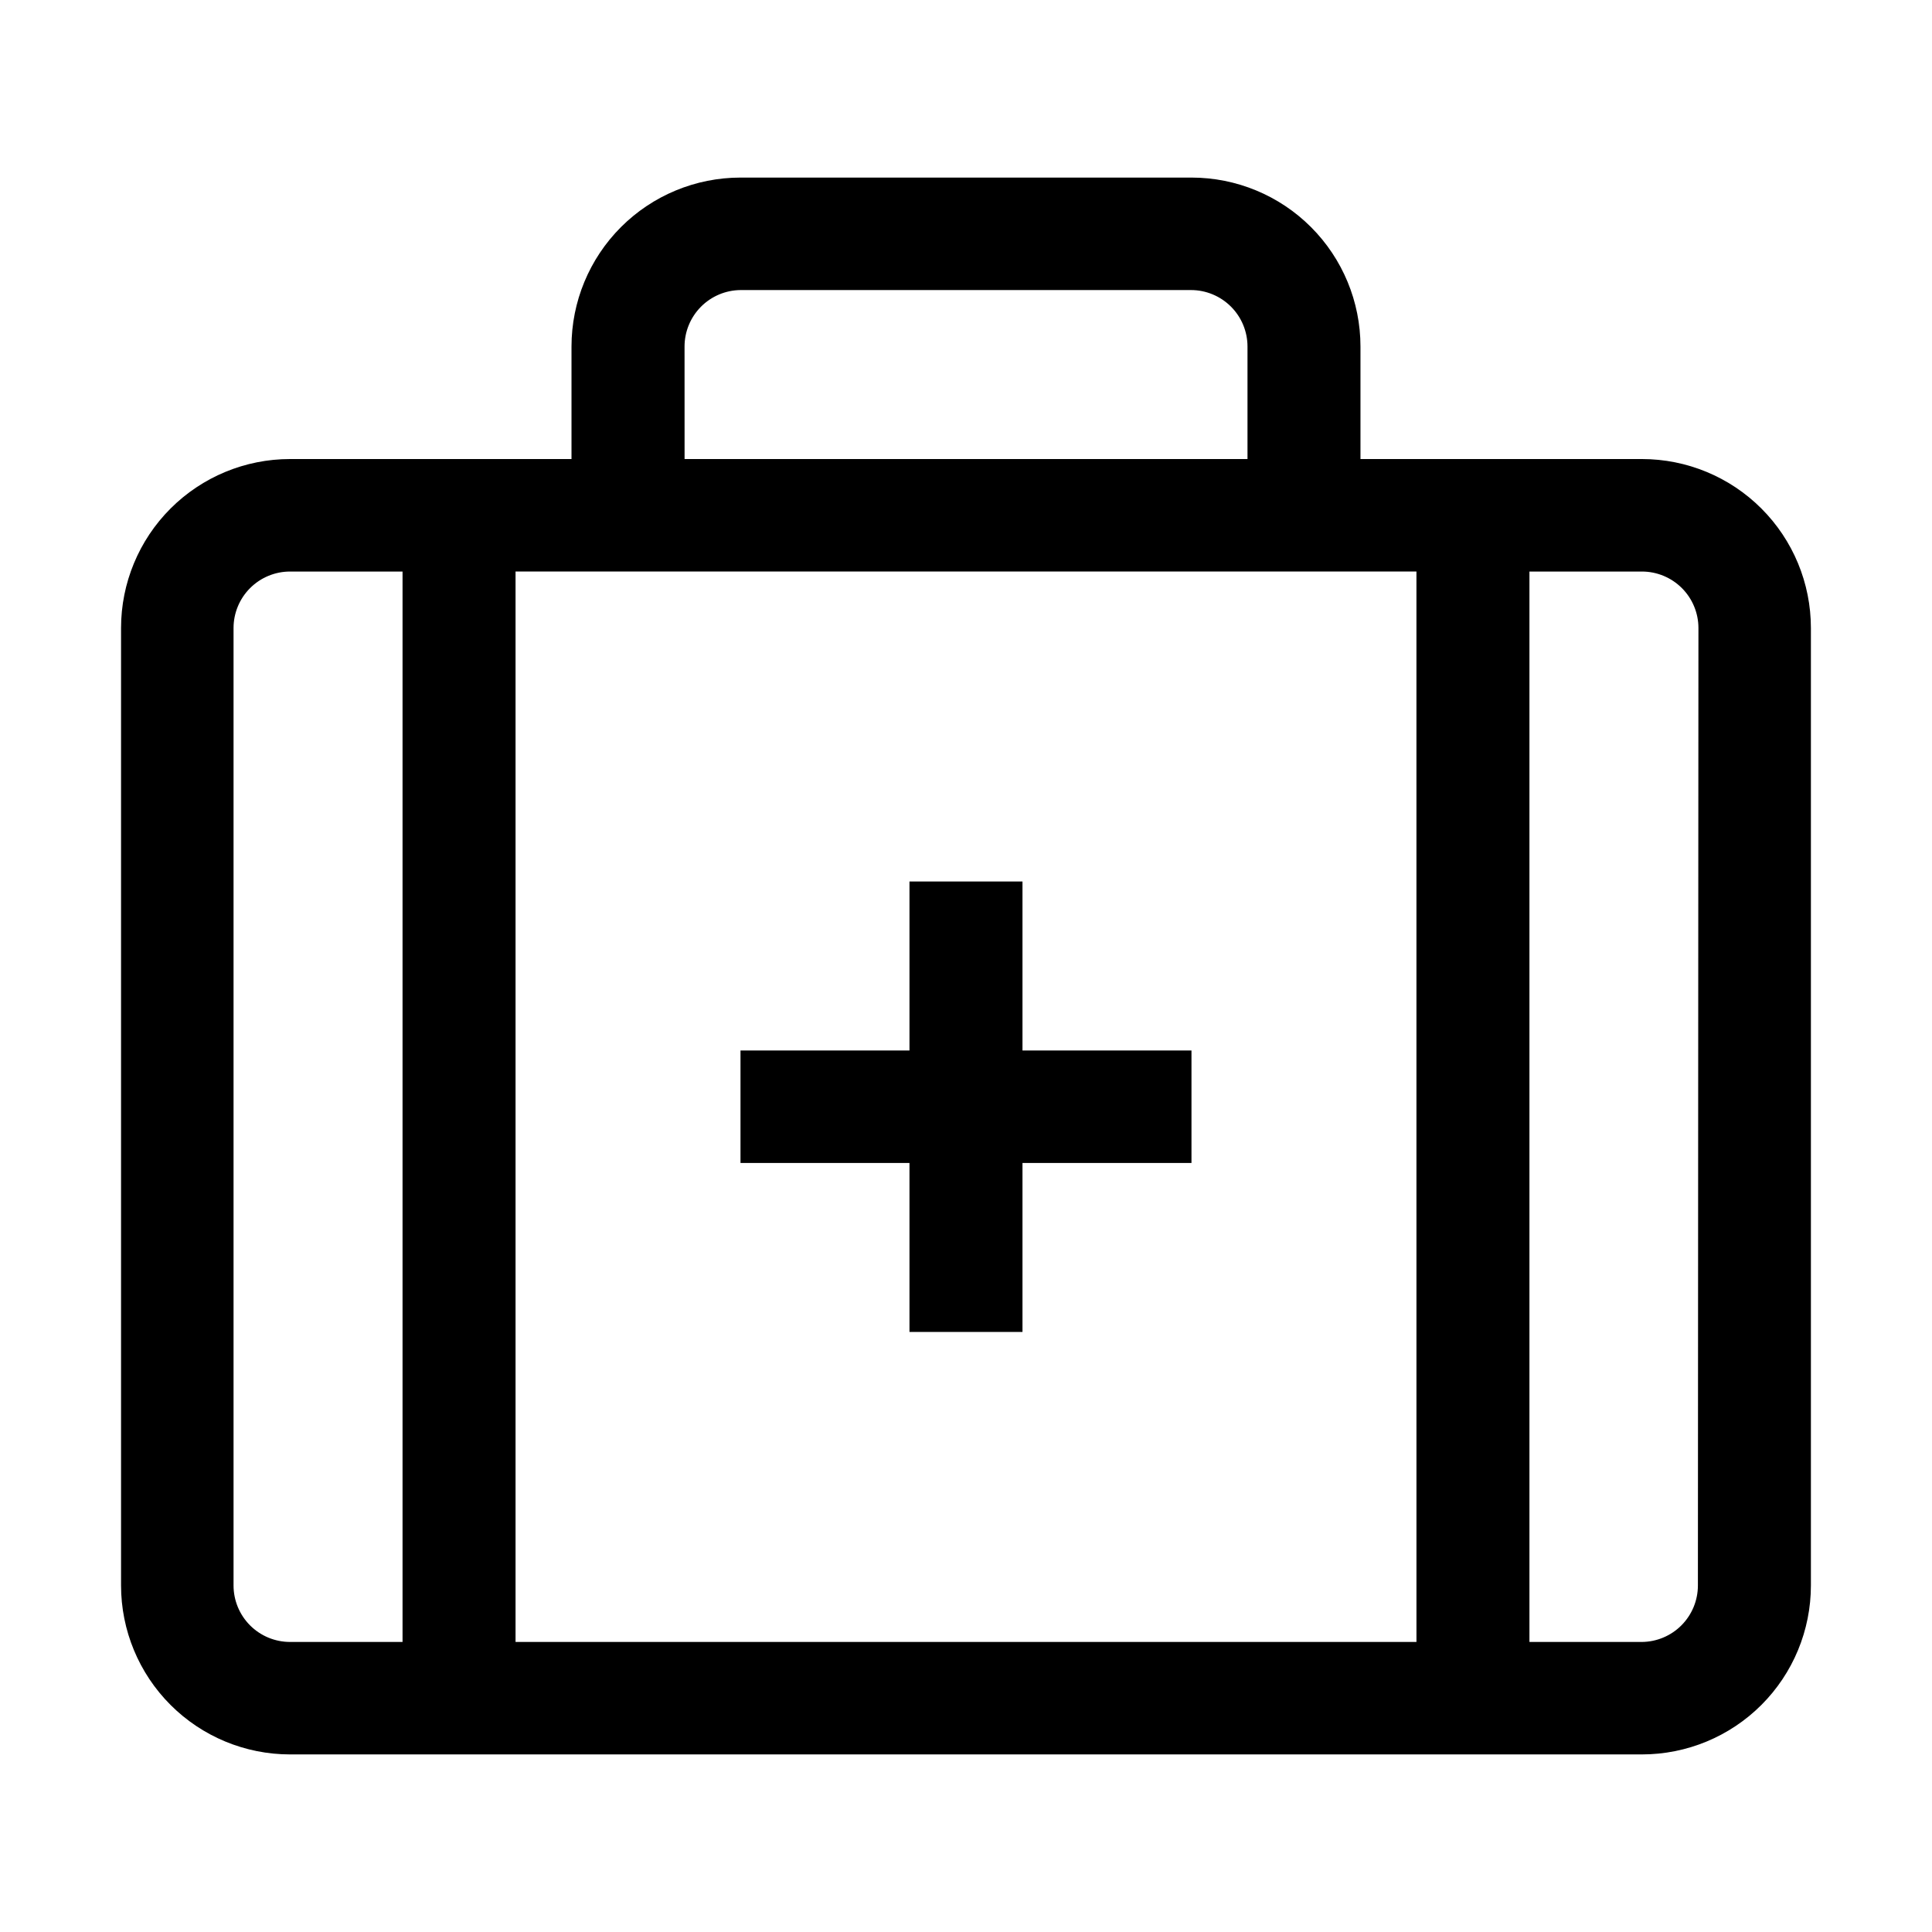 <?xml version="1.0" encoding="UTF-8"?>
<!-- Uploaded to: ICON Repo, www.iconrepo.com, Generator: ICON Repo Mixer Tools -->
<svg fill="#000000" width="800px" height="800px" version="1.1" viewBox="144 144 512 512" xmlns="http://www.w3.org/2000/svg">
 <g>
  <path d="m579.13 265.65h-74.59v-29.809c0-11.875-4.719-23.266-13.117-31.664-8.398-8.398-19.789-13.117-31.664-13.117h-119.52c-11.879 0-23.27 4.719-31.668 13.117-8.398 8.398-13.117 19.789-13.117 31.664v29.809h-74.59c-11.879 0-23.27 4.719-31.668 13.117-8.398 8.398-13.117 19.789-13.117 31.668v253.72c0 11.879 4.719 23.27 13.117 31.668 8.398 8.398 19.789 13.117 31.668 13.117h358.26c11.879 0 23.27-4.719 31.668-13.117 8.398-8.398 13.117-19.789 13.117-31.668v-253.72c0-11.879-4.719-23.27-13.117-31.668s-19.789-13.117-31.668-13.117zm-59.758 29.809 0.004 283.67h-238.75v-283.67zm-193.96-59.617c0-3.945 1.559-7.734 4.336-10.539 2.777-2.805 6.551-4.398 10.5-4.434h119.38c3.969 0 7.777 1.578 10.586 4.387 2.809 2.805 4.387 6.613 4.387 10.586v29.809h-149.18zm-119.52 328.32v-253.72c0-3.973 1.578-7.781 4.387-10.59s6.617-4.387 10.59-4.387h29.809v283.67h-29.809c-3.973 0-7.781-1.574-10.59-4.383s-4.387-6.617-4.387-10.59zm388.07 0c0 3.949-1.559 7.734-4.336 10.539-2.777 2.805-6.551 4.398-10.5 4.434h-29.809v-283.67h29.809c3.973 0 7.781 1.578 10.59 4.387s4.387 6.617 4.387 10.59z"/>
  <path d="m385.02 496.98h29.949v-44.781h44.785v-29.809h-44.785v-44.785h-29.949v44.785h-44.781v29.809h44.781z"/>
 </g>
</svg>